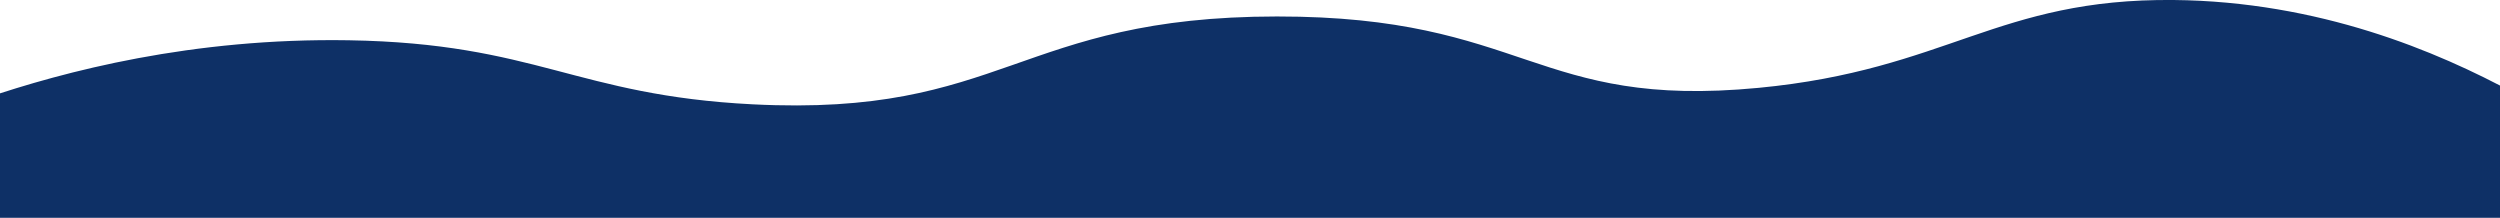 <?xml version="1.0" encoding="utf-8"?>
<!-- Generator: Adobe Illustrator 25.3.0, SVG Export Plug-In . SVG Version: 6.00 Build 0)  -->
<svg version="1.1" id="Layer_1" xmlns="http://www.w3.org/2000/svg" xmlns:xlink="http://www.w3.org/1999/xlink" x="0px" y="0px"
	 viewBox="0 0 1366 119" style="enable-background:new 0 0 1366 119;" xml:space="preserve">
<style type="text/css">
	.st0{clip-path:url(#SVGID_2_);}
	.st1{fill:#0E3066;}
</style>
<g>
	<defs>
		<rect id="SVGID_1_" x="-9" y="0" width="1383" height="119"/>
	</defs>
	<clipPath id="SVGID_2_">
		<use xlink:href="#SVGID_1_"  style="overflow:visible;"/>
	</clipPath>
	<g id="Layer_2_1_" class="st0">
		<g id="Layer_1-2">
			<path class="st1" d="M1374,51c-42.3-23-106.9-50.2-186.3-51c-96.5-0.9-123.6,38.1-226.8,48C838.6,59.7,834,8.9,697.7,9
				C556,9.1,548.7,64,411.2,57c-96.7-4.9-118-33.3-220.7-35C105,20.6,35.4,38.9-9,54v113h1383V51z"/>
		</g>
	</g>
</g>
</svg>
